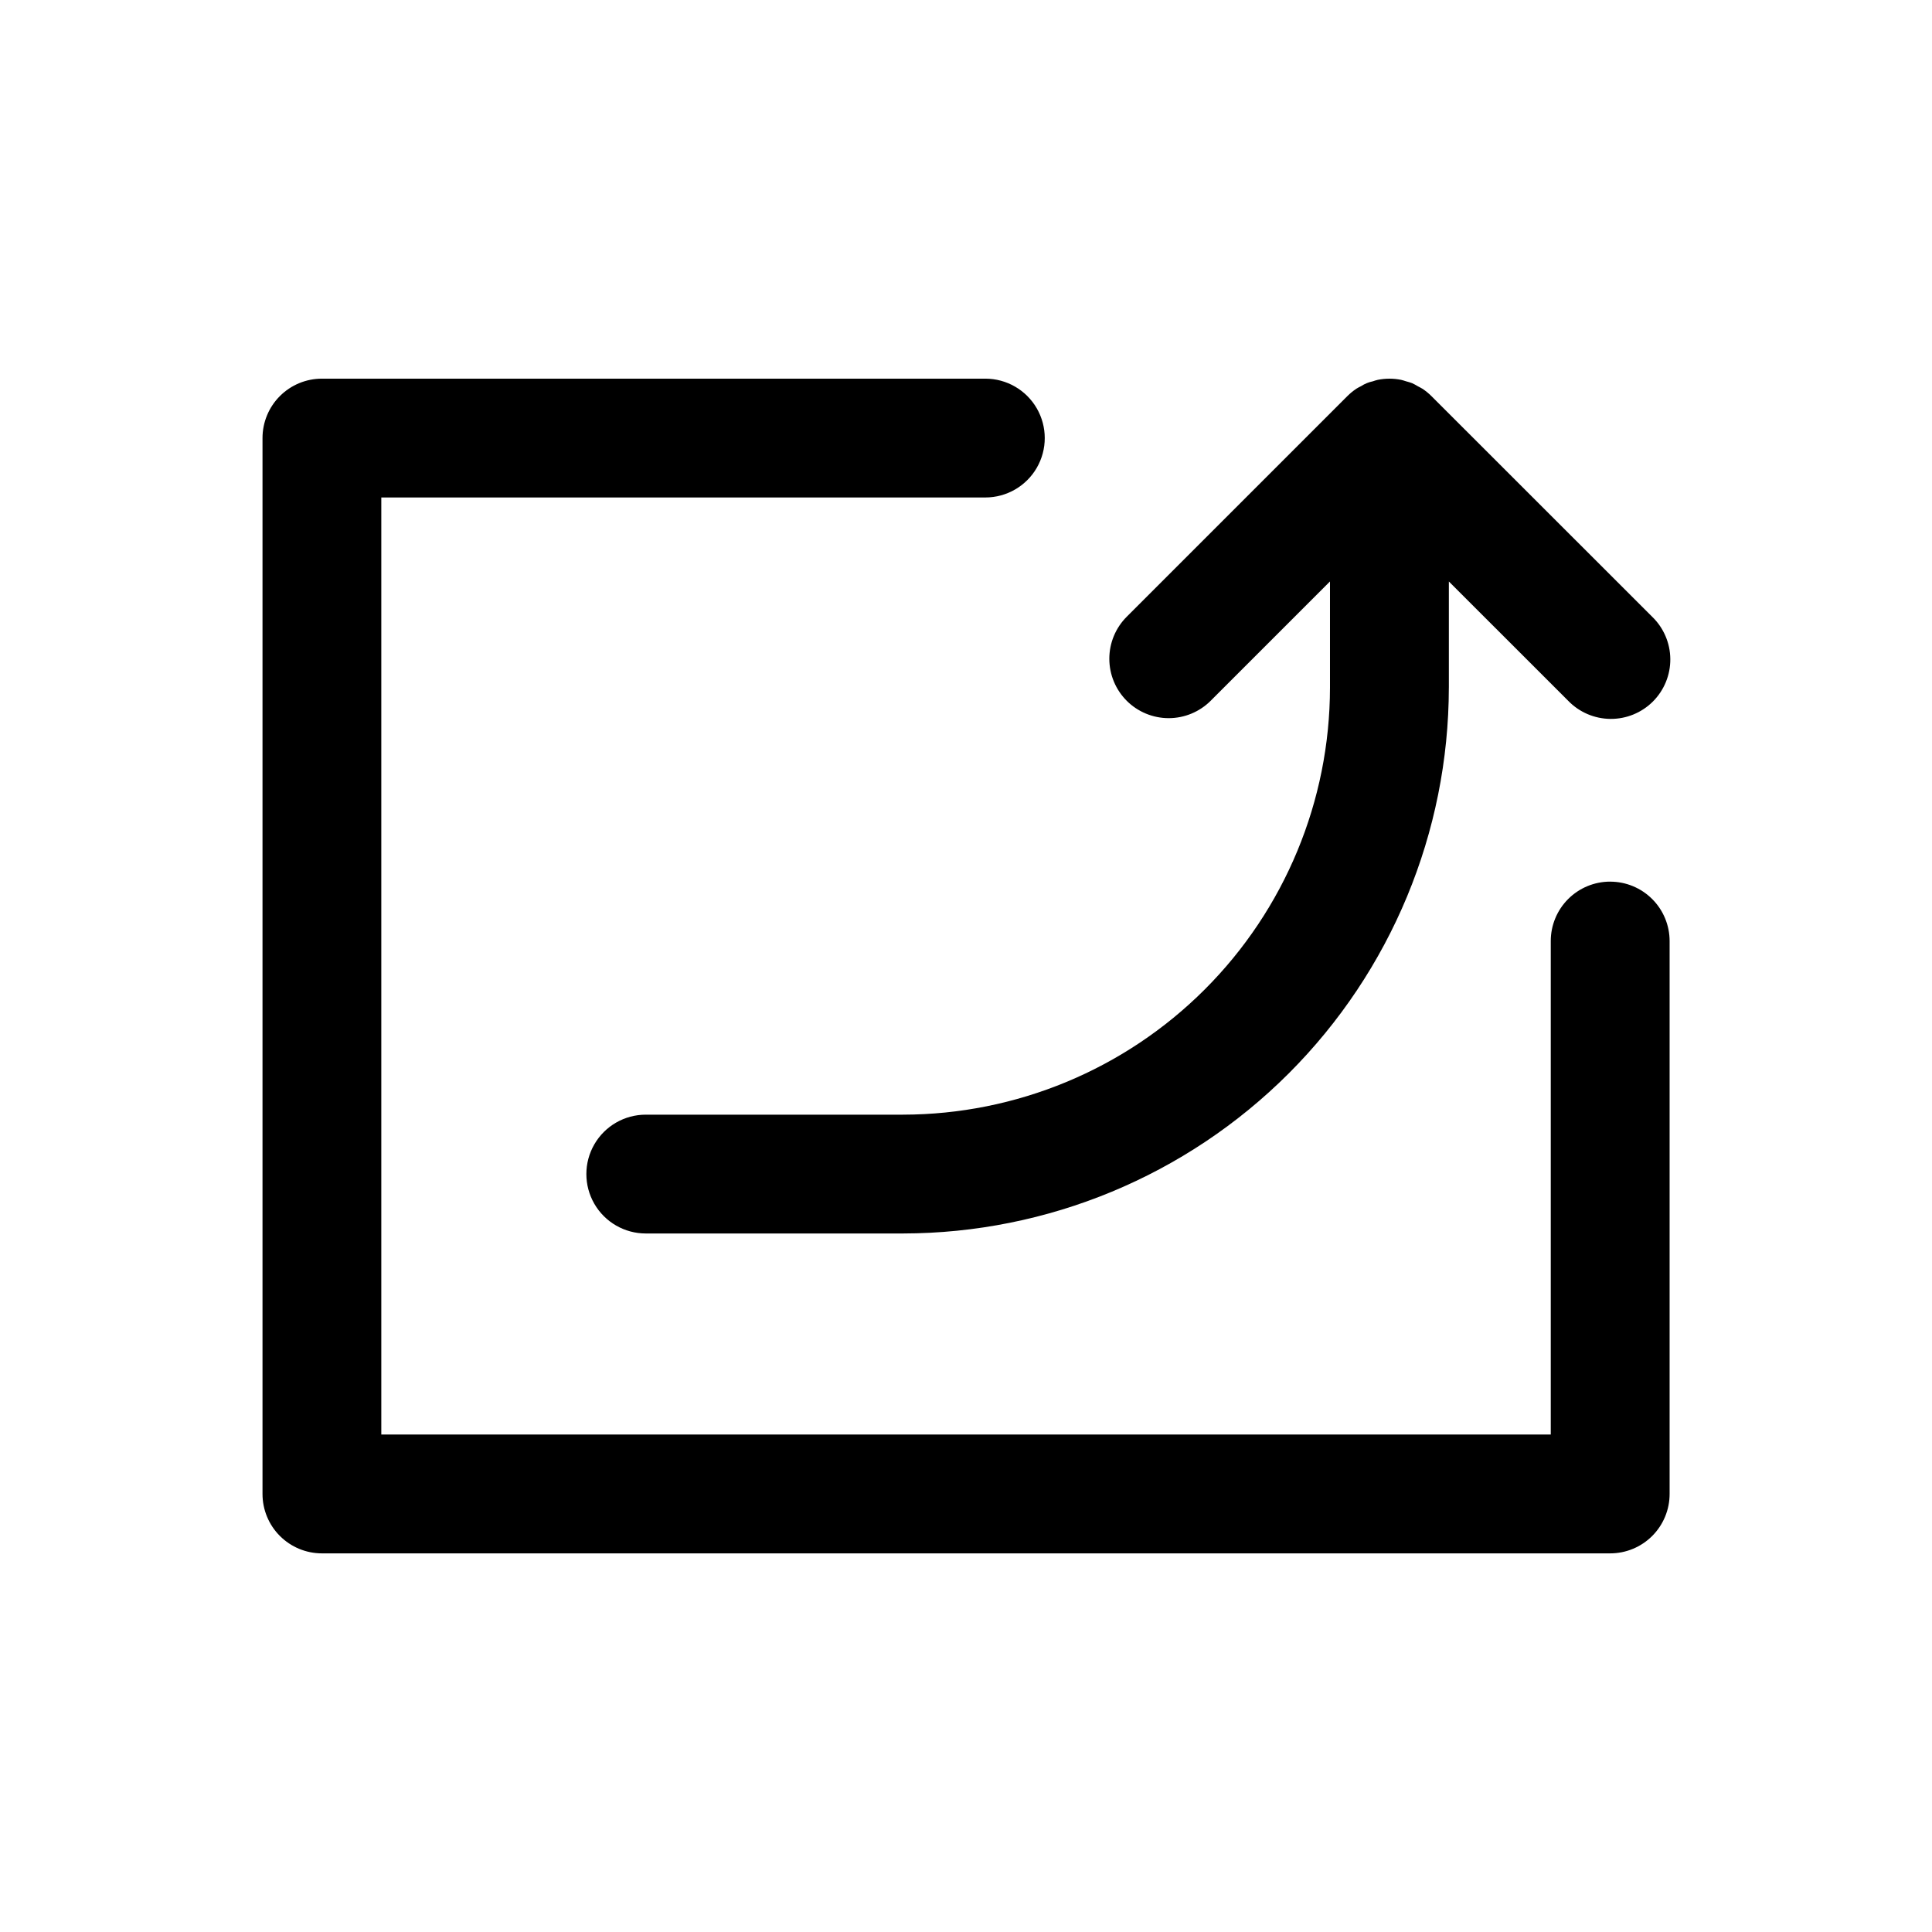 <?xml version="1.0" encoding="UTF-8"?>
<!-- Uploaded to: ICON Repo, www.iconrepo.com, Generator: ICON Repo Mixer Tools -->
<svg fill="#000000" width="800px" height="800px" version="1.1" viewBox="144 144 512 512" xmlns="http://www.w3.org/2000/svg">
 <path d="m442.59 329.71c-2.953-2.953-4.609-6.957-4.609-11.133s1.656-8.18 4.609-11.133l58.48-58.48c0.738-0.734 1.543-1.395 2.41-1.969 0.398-0.242 0.812-0.465 1.234-0.668 0.941-0.617 1.988-1.047 3.086-1.273 0.438-0.156 0.883-0.289 1.332-0.395 2.035-0.41 4.129-0.41 6.164 0 0.457 0.086 0.883 0.262 1.324 0.387h-0.004c0.551 0.137 1.094 0.305 1.621 0.504 0.512 0.211 0.977 0.512 1.465 0.789s0.844 0.41 1.242 0.676l0.004-0.004c0.867 0.578 1.672 1.234 2.406 1.969l58.492 58.465c3.035 2.938 4.769 6.965 4.805 11.191 0.035 4.223-1.625 8.281-4.609 11.27-2.988 2.984-7.047 4.644-11.27 4.609-4.223-0.039-8.254-1.77-11.188-4.805l-31.621-31.613v28.125h-0.004c-0.047 38.352-15.305 75.121-42.426 102.24s-63.891 42.375-102.25 42.422h-68.148c-5.625 0-10.82-3-13.633-7.871s-2.812-10.875 0-15.746c2.812-4.871 8.008-7.871 13.633-7.871h68.148c30.008-0.035 58.773-11.969 79.992-33.188 21.219-21.215 33.152-49.984 33.184-79.988v-28.129l-31.613 31.613v0.004c-2.953 2.949-6.957 4.609-11.129 4.609-4.176 0-8.18-1.66-11.133-4.609zm128.12 47.93c-4.176 0-8.18 1.66-11.133 4.613-2.953 2.953-4.609 6.957-4.609 11.133v130.78h-309.92v-248.33h160.08c5.621 0 10.82-3 13.633-7.871 2.812-4.871 2.812-10.871 0-15.742s-8.012-7.875-13.633-7.875h-175.82c-4.176 0-8.18 1.66-11.133 4.613s-4.609 6.957-4.609 11.133v279.82c0 4.176 1.656 8.184 4.609 11.133 2.953 2.953 6.957 4.613 11.133 4.613h341.41c4.176 0 8.18-1.66 11.133-4.613 2.953-2.949 4.613-6.957 4.613-11.133v-146.52c0-4.176-1.66-8.18-4.613-11.133-2.953-2.953-6.957-4.613-11.133-4.613z"/>
</svg>